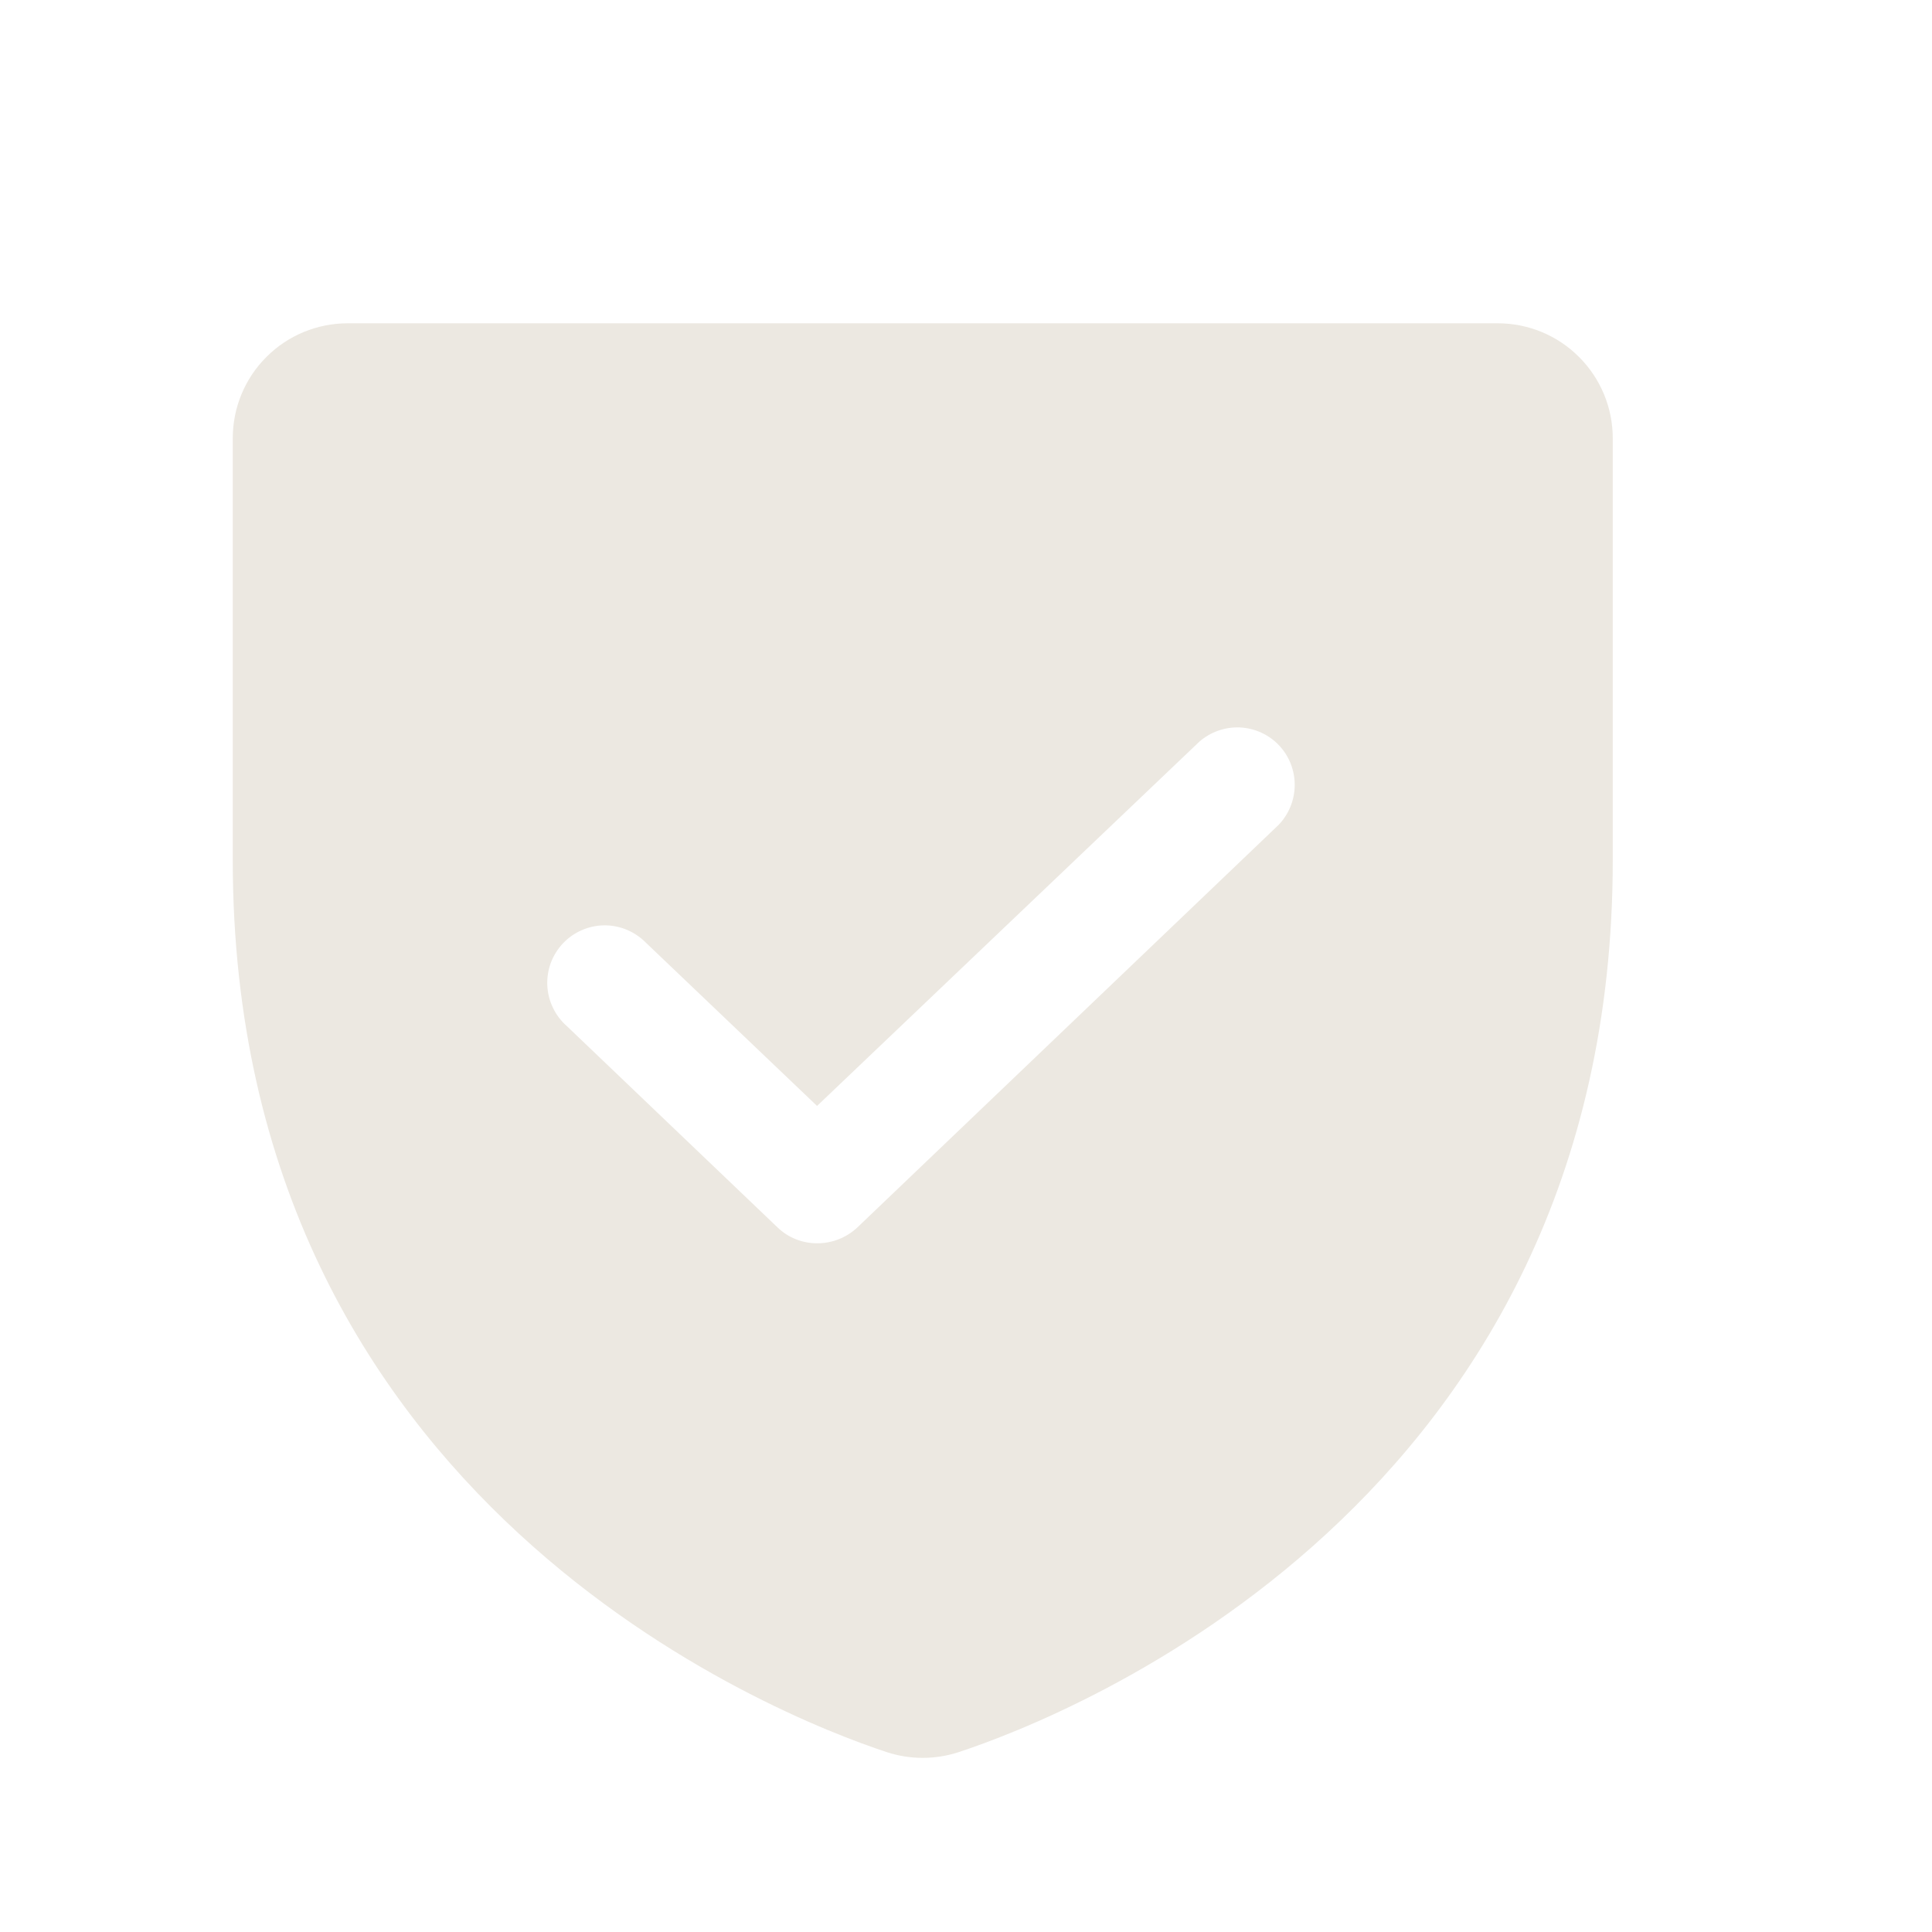 <svg width="21" height="21" viewBox="0 0 21 21" fill="none" xmlns="http://www.w3.org/2000/svg">
<g id="Fill / ShieldCheck">
<path id="Vector" d="M16.28 3.514H3.78C3.448 3.514 3.13 3.645 2.896 3.88C2.661 4.114 2.53 4.432 2.53 4.764V9.35C2.53 16.334 8.452 18.654 9.639 19.045C9.893 19.128 10.166 19.128 10.42 19.045C11.608 18.654 17.53 16.334 17.53 9.35V4.764C17.53 4.432 17.398 4.114 17.163 3.88C16.929 3.645 16.611 3.514 16.28 3.514ZM13.897 8.967L9.319 13.342C9.2 13.453 9.044 13.515 8.881 13.514C8.721 13.514 8.567 13.453 8.452 13.342L6.162 11.154C6.099 11.099 6.047 11.031 6.011 10.955C5.974 10.88 5.953 10.797 5.949 10.713C5.945 10.629 5.958 10.545 5.987 10.466C6.017 10.387 6.062 10.314 6.12 10.253C6.178 10.192 6.248 10.143 6.325 10.11C6.402 10.076 6.485 10.059 6.57 10.058C6.654 10.058 6.737 10.074 6.815 10.107C6.893 10.14 6.963 10.188 7.022 10.248L8.881 12.021L13.037 8.061C13.159 7.955 13.317 7.9 13.478 7.907C13.639 7.915 13.791 7.984 13.902 8.101C14.013 8.218 14.074 8.374 14.073 8.535C14.072 8.696 14.009 8.851 13.897 8.967Z" fill="#ECE8E1"/>
</g>
</svg>

